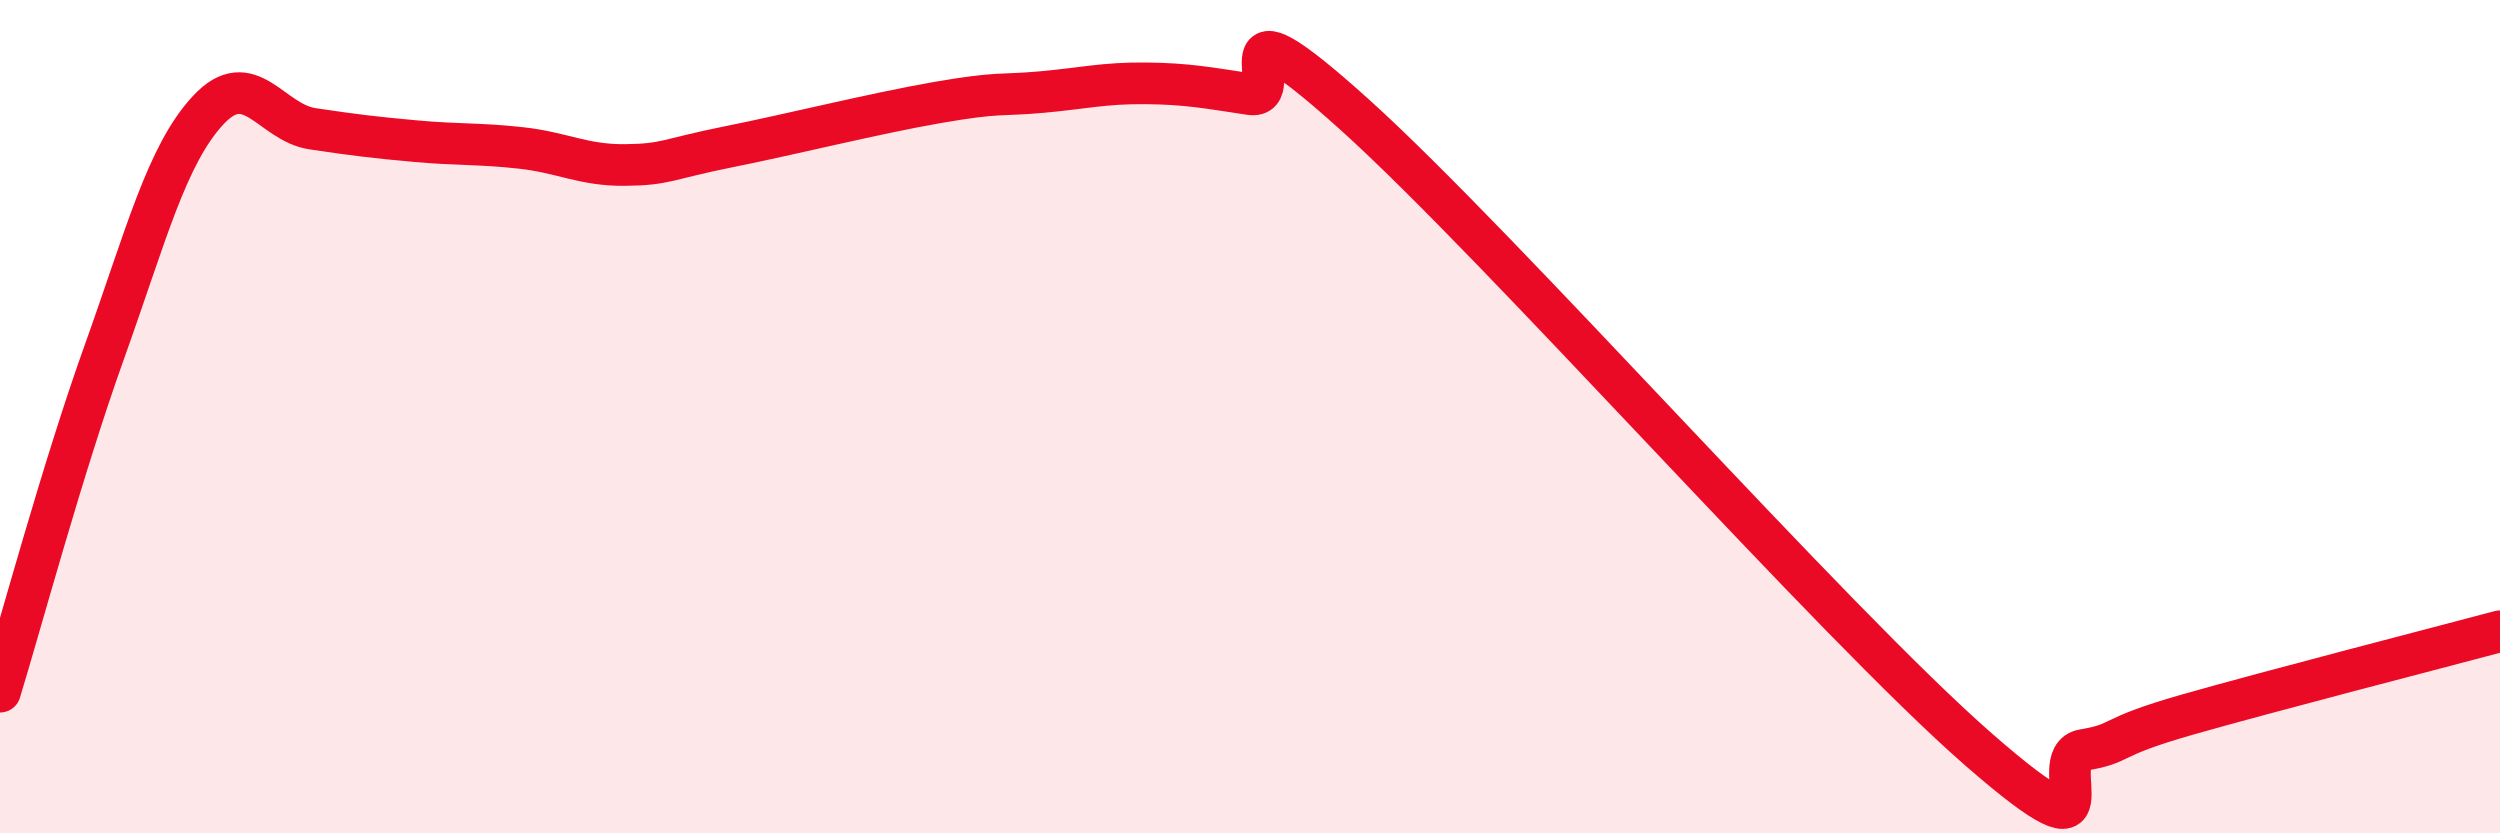 
    <svg width="60" height="20" viewBox="0 0 60 20" xmlns="http://www.w3.org/2000/svg">
      <path
        d="M 0,16.6 C 0.5,14.97 1.5,11.25 2.5,8.46 C 3.5,5.67 4,3.71 5,2.64 C 6,1.57 6.5,2.94 7.5,3.09 C 8.5,3.24 9,3.3 10,3.39 C 11,3.48 11.5,3.44 12.5,3.55 C 13.5,3.66 14,3.97 15,3.96 C 16,3.95 16,3.82 17.5,3.52 C 19,3.22 21,2.72 22.5,2.46 C 24,2.2 24,2.3 25,2.21 C 26,2.12 26.5,1.99 27.5,2 C 28.5,2.01 29,2.11 30,2.26 C 31,2.41 29,-0.41 32.5,2.74 C 36,5.89 44,14.95 47.5,18 C 51,21.05 49,18.17 50,18 C 51,17.83 50.5,17.72 52.5,17.15 C 54.5,16.58 58.5,15.55 60,15.15L60 20L0 20Z"
        fill="#EB0A25"
        opacity="0.1"
        stroke-linecap="round"
        stroke-linejoin="round"
      />
      <path
        d="M 0,16.6 C 0.5,14.97 1.5,11.25 2.5,8.46 C 3.5,5.67 4,3.71 5,2.64 C 6,1.57 6.5,2.94 7.5,3.09 C 8.5,3.24 9,3.3 10,3.39 C 11,3.48 11.5,3.44 12.5,3.55 C 13.5,3.66 14,3.97 15,3.96 C 16,3.95 16,3.82 17.5,3.52 C 19,3.22 21,2.72 22.5,2.46 C 24,2.2 24,2.3 25,2.21 C 26,2.12 26.5,1.99 27.5,2 C 28.5,2.01 29,2.11 30,2.26 C 31,2.41 29,-0.41 32.5,2.74 C 36,5.89 44,14.95 47.5,18 C 51,21.05 49,18.17 50,18 C 51,17.83 50.5,17.72 52.5,17.15 C 54.5,16.58 58.5,15.55 60,15.15"
        stroke="#EB0A25"
        stroke-width="1"
        fill="none"
        stroke-linecap="round"
        stroke-linejoin="round"
      />
    </svg>
  